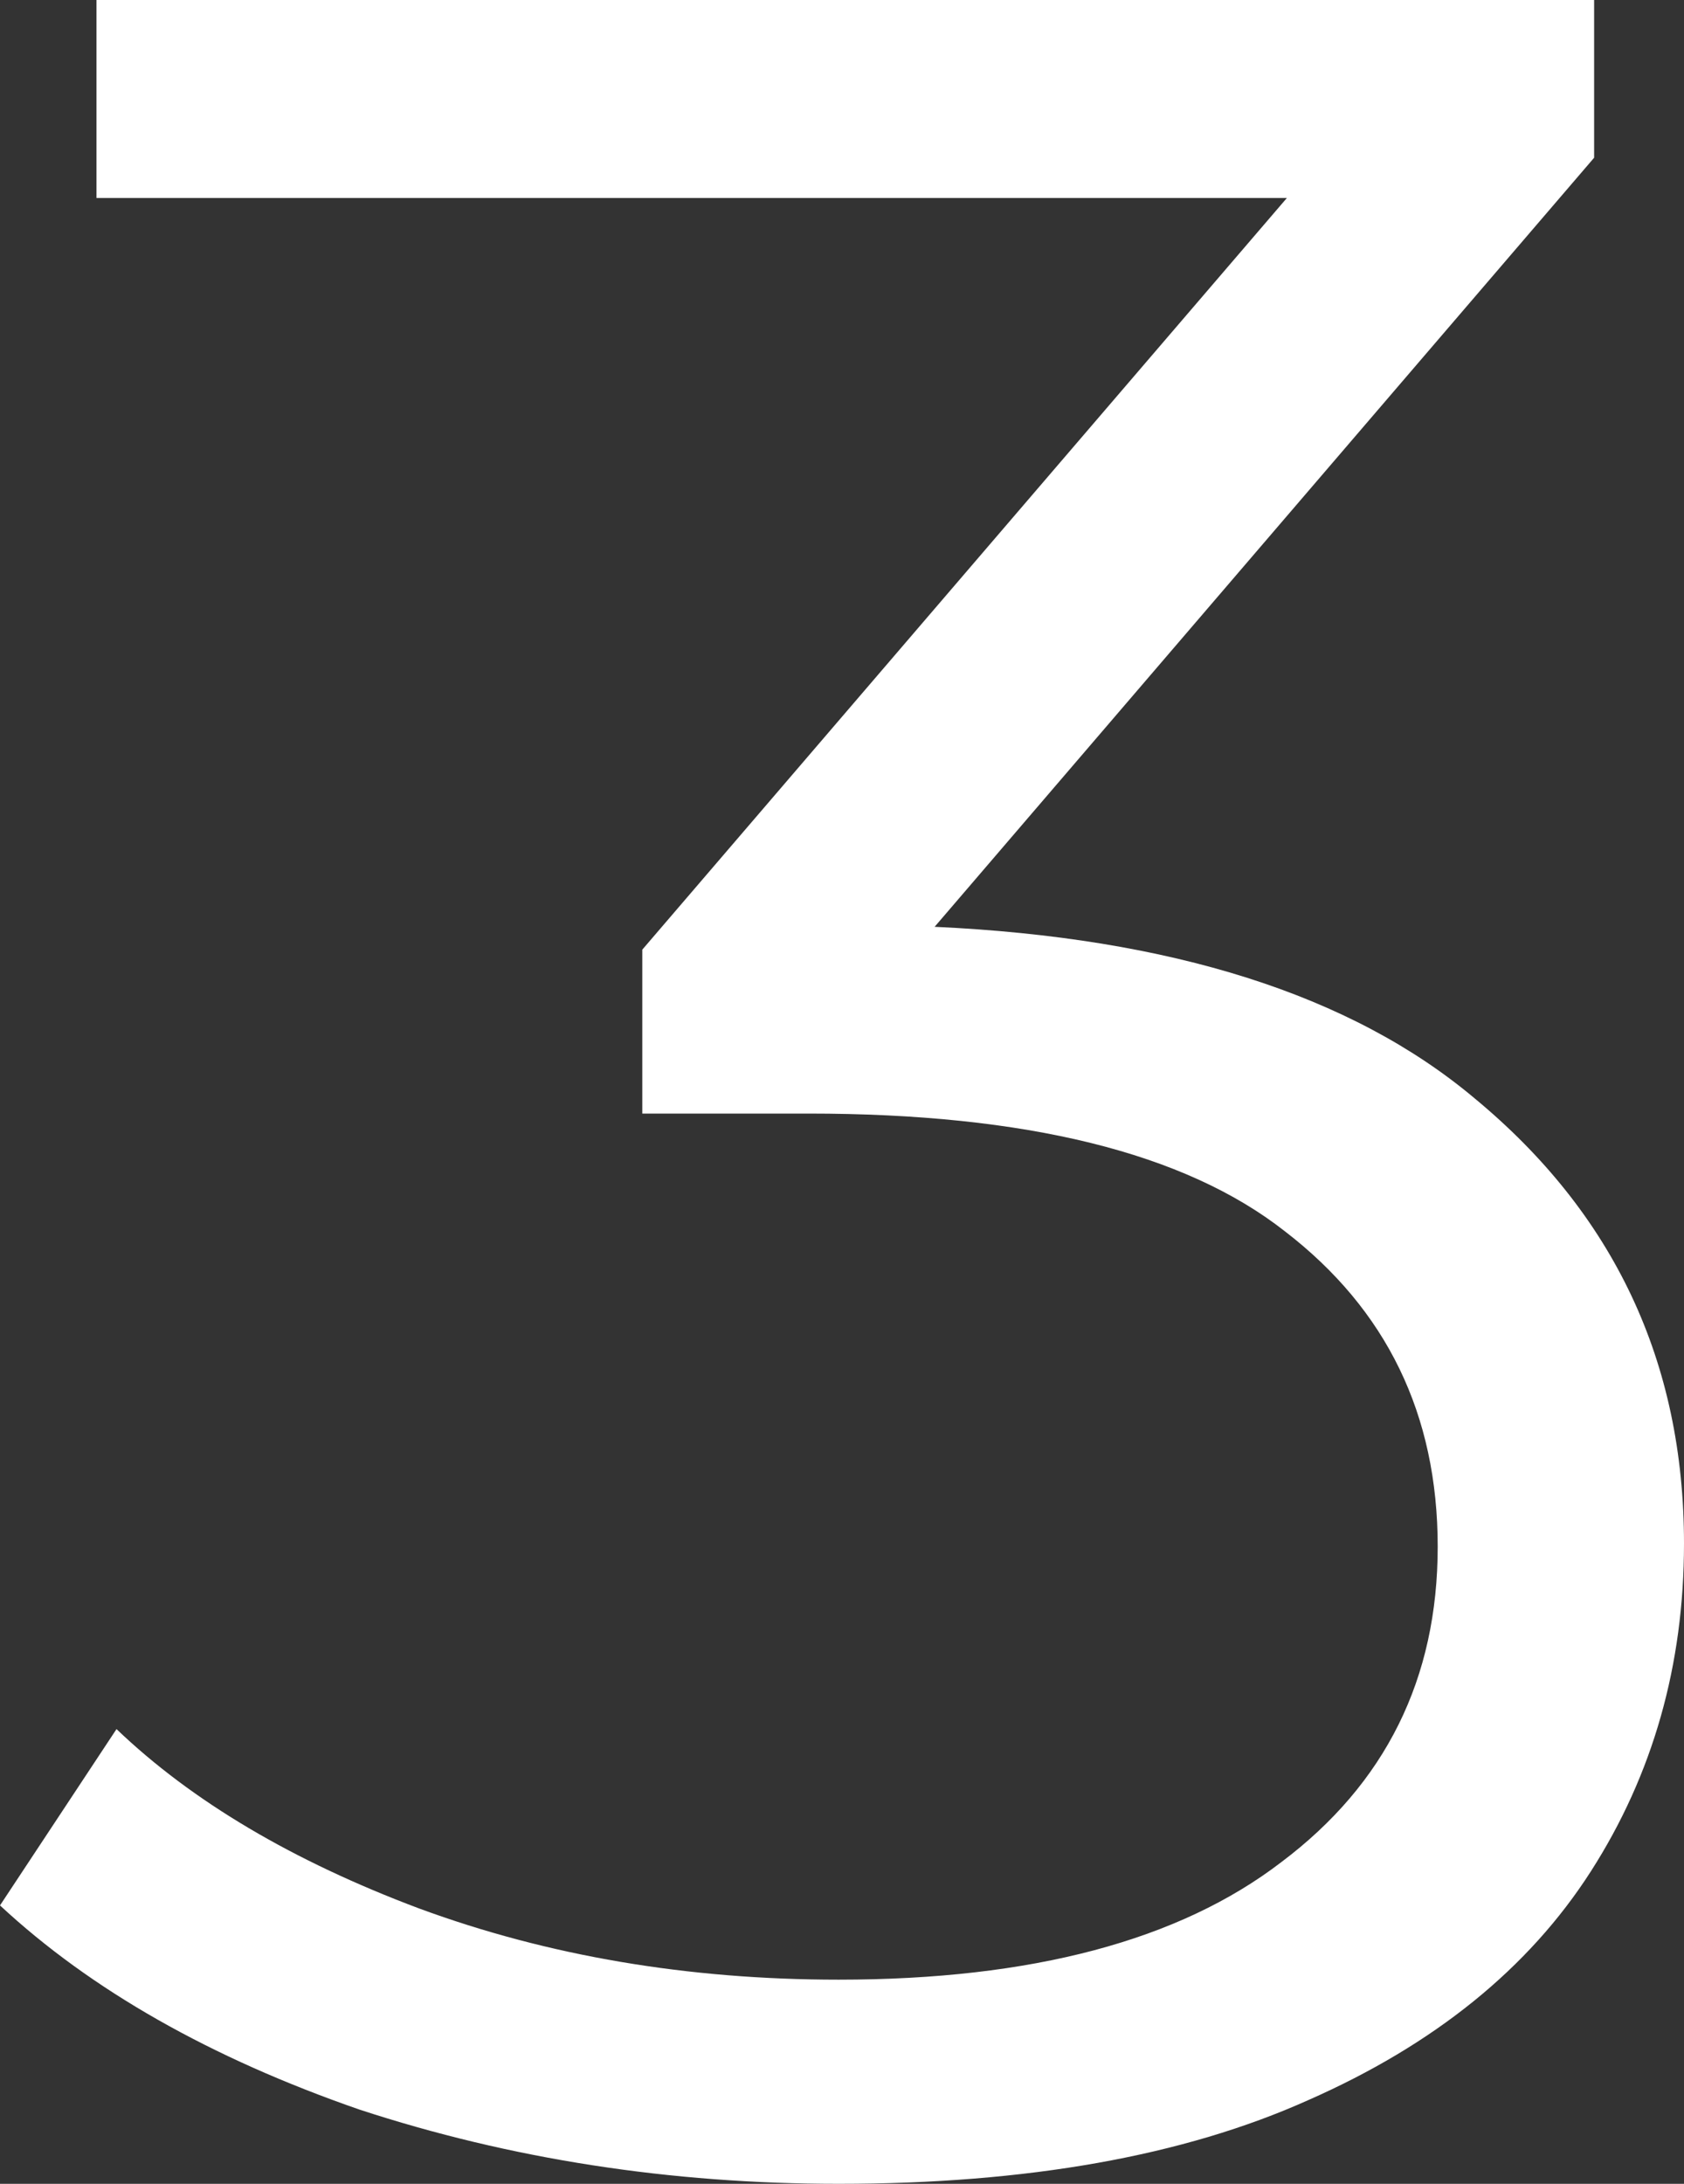 <svg width="27" height="35" viewBox="0 0 27 35" fill="none" xmlns="http://www.w3.org/2000/svg">
<rect x="0" y="0" width="27" height="35" fill="#333333" stroke="none"/>
<path d="M5.763 33.81C8.182 34.603 10.743 35 13.447 35C16.47 35 18.978 34.554 20.97 33.661C22.998 32.769 24.51 31.546 25.506 29.993C26.502 28.44 27 26.688 27 24.738C27 21.83 25.879 19.45 23.638 17.599C21.665 15.943 18.781 15.028 14.985 14.854L25.559 2.528V0H1.547V3.173H20.633L10.298 15.22V17.847H12.966C16.453 17.847 18.996 18.475 20.597 19.731C22.233 20.987 23.051 22.672 23.051 24.788C23.051 26.903 22.215 28.588 20.544 29.844C18.907 31.1 16.541 31.728 13.447 31.728C11.028 31.728 8.787 31.348 6.723 30.588C4.696 29.828 3.077 28.869 1.868 27.712L0 30.538C1.458 31.893 3.379 32.984 5.763 33.81Z" fill="white"/>
</svg>
